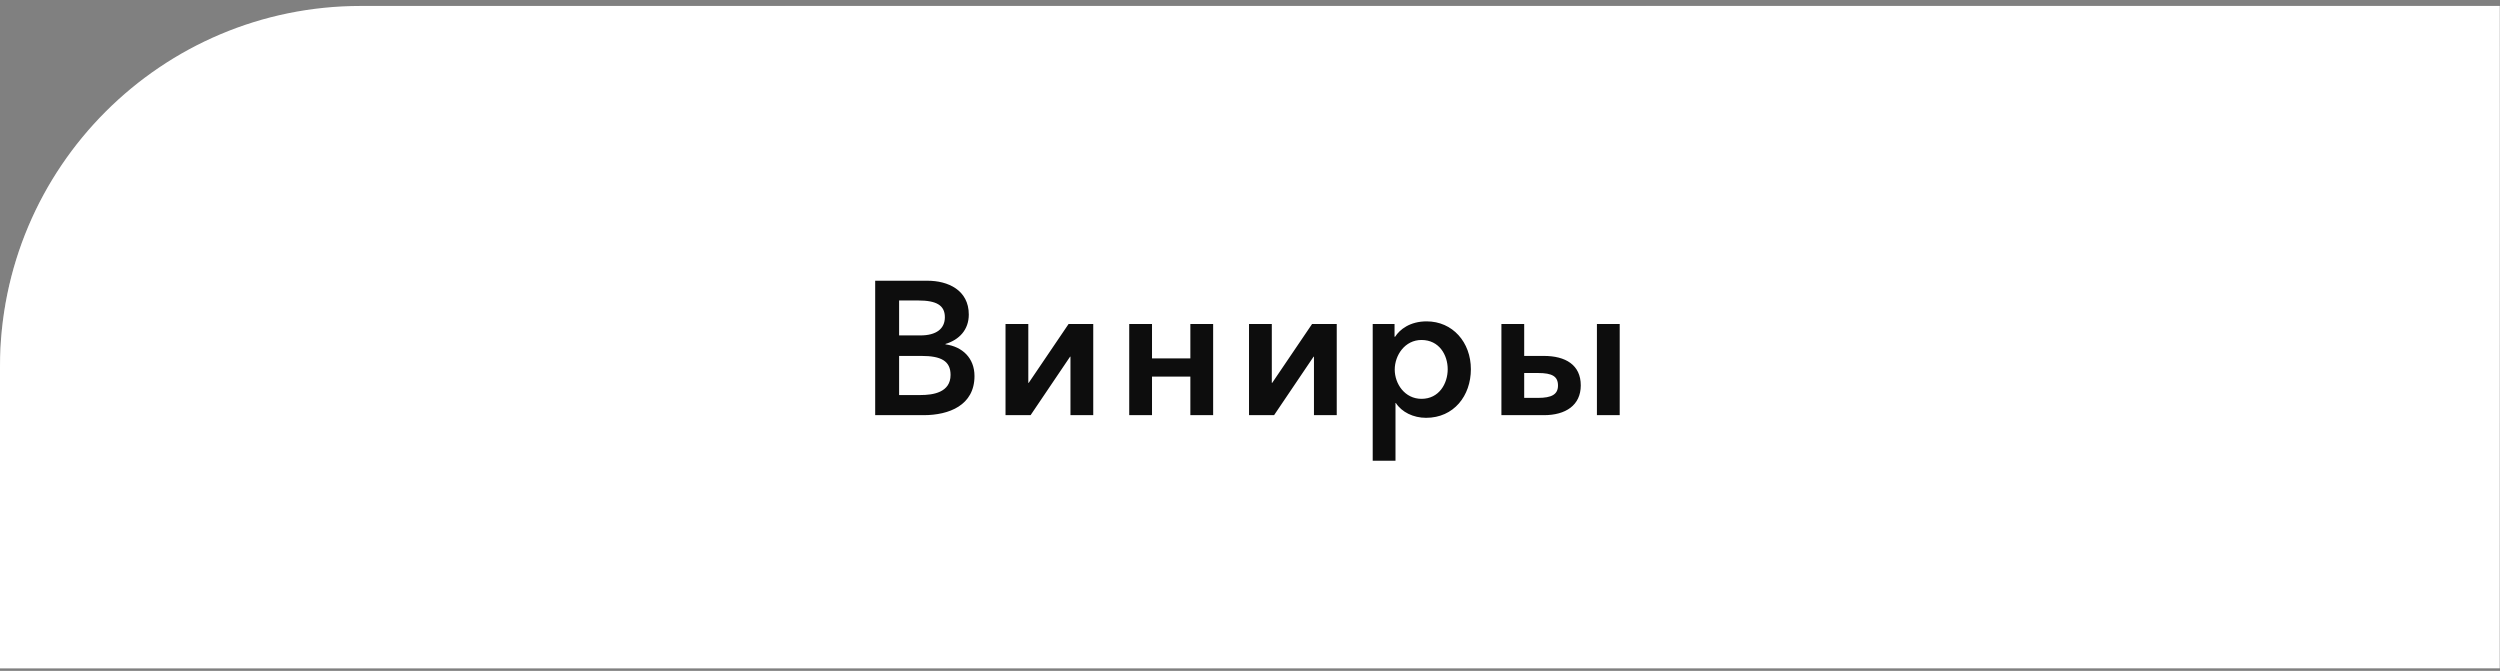 <?xml version="1.0" encoding="UTF-8"?> <svg xmlns="http://www.w3.org/2000/svg" width="395" height="106" viewBox="0 0 395 106" fill="none"><rect x="0" y="0" width="395" height="106" fill="#808080" stroke="none"/> <path d="M0 57.941C0 26.46 25.52 0.94 57 0.94H394.956V105.596H0V57.941Z" fill="white"></path> <g style="mix-blend-mode:hard-light"> <path d="M0 57.941C0 26.46 25.52 0.94 57 0.94H394.956V105.596H0V57.941Z" fill="url(#paint0_diamond_662_1751)" fill-opacity="0.5"></path> </g> <path d="M138.279 65.596H145.929C149.949 65.596 153.969 64.036 153.969 59.416C153.969 56.566 152.049 54.766 149.379 54.406V54.346C151.569 53.686 153.069 52.096 153.069 49.696C153.069 45.826 149.769 44.356 146.559 44.356H138.279V65.596ZM142.059 47.476H145.089C147.939 47.476 149.289 48.226 149.289 50.116C149.289 51.946 147.939 52.996 145.419 52.996H142.059V47.476ZM142.059 56.236H145.599C148.659 56.236 150.189 57.016 150.189 59.236C150.189 62.026 147.399 62.416 145.449 62.416H142.059V56.236ZM158.873 65.596H162.833L169.073 56.356H169.133V65.596H172.733V51.196H168.833L162.533 60.496H162.473V51.196H158.873V65.596ZM178.417 65.596H182.017V59.506H188.077V65.596H191.677V51.196H188.077V56.626H182.017V51.196H178.417V65.596ZM197.345 65.596H201.305L207.545 56.356H207.605V65.596H211.205V51.196H207.305L201.005 60.496H200.945V51.196H197.345V65.596ZM216.888 51.196V72.796H220.488V63.676H220.548C221.478 65.116 223.308 66.016 225.318 66.016C229.698 66.016 232.398 62.536 232.398 58.336C232.398 54.076 229.518 50.776 225.408 50.776C222.768 50.776 221.148 52.066 220.428 53.206H220.338V51.196H216.888ZM228.738 58.336C228.738 60.586 227.388 63.016 224.598 63.016C221.958 63.016 220.368 60.646 220.368 58.396C220.368 56.146 221.958 53.716 224.598 53.716C227.388 53.716 228.738 56.086 228.738 58.336ZM252.313 65.596H255.913V51.196H252.313V65.596ZM237.223 65.596H243.943C247.363 65.596 249.763 64.036 249.763 60.886C249.763 57.646 247.333 56.236 243.943 56.236H240.823V51.196H237.223V65.596ZM240.823 62.866V58.936H243.013C245.263 58.936 246.163 59.476 246.163 60.916C246.163 62.326 245.143 62.866 243.013 62.866H240.823Z" fill="#0D0D0D"></path> <defs> <radialGradient id="paint0_diamond_662_1751" cx="0" cy="0" r="1" gradientUnits="userSpaceOnUse" gradientTransform="translate(197.478 53.268) rotate(172.607) scale(1016.71 75.11)"> <stop stop-color="white"></stop> <stop offset="1" stop-color="white" stop-opacity="0"></stop> </radialGradient> </defs> </svg> 